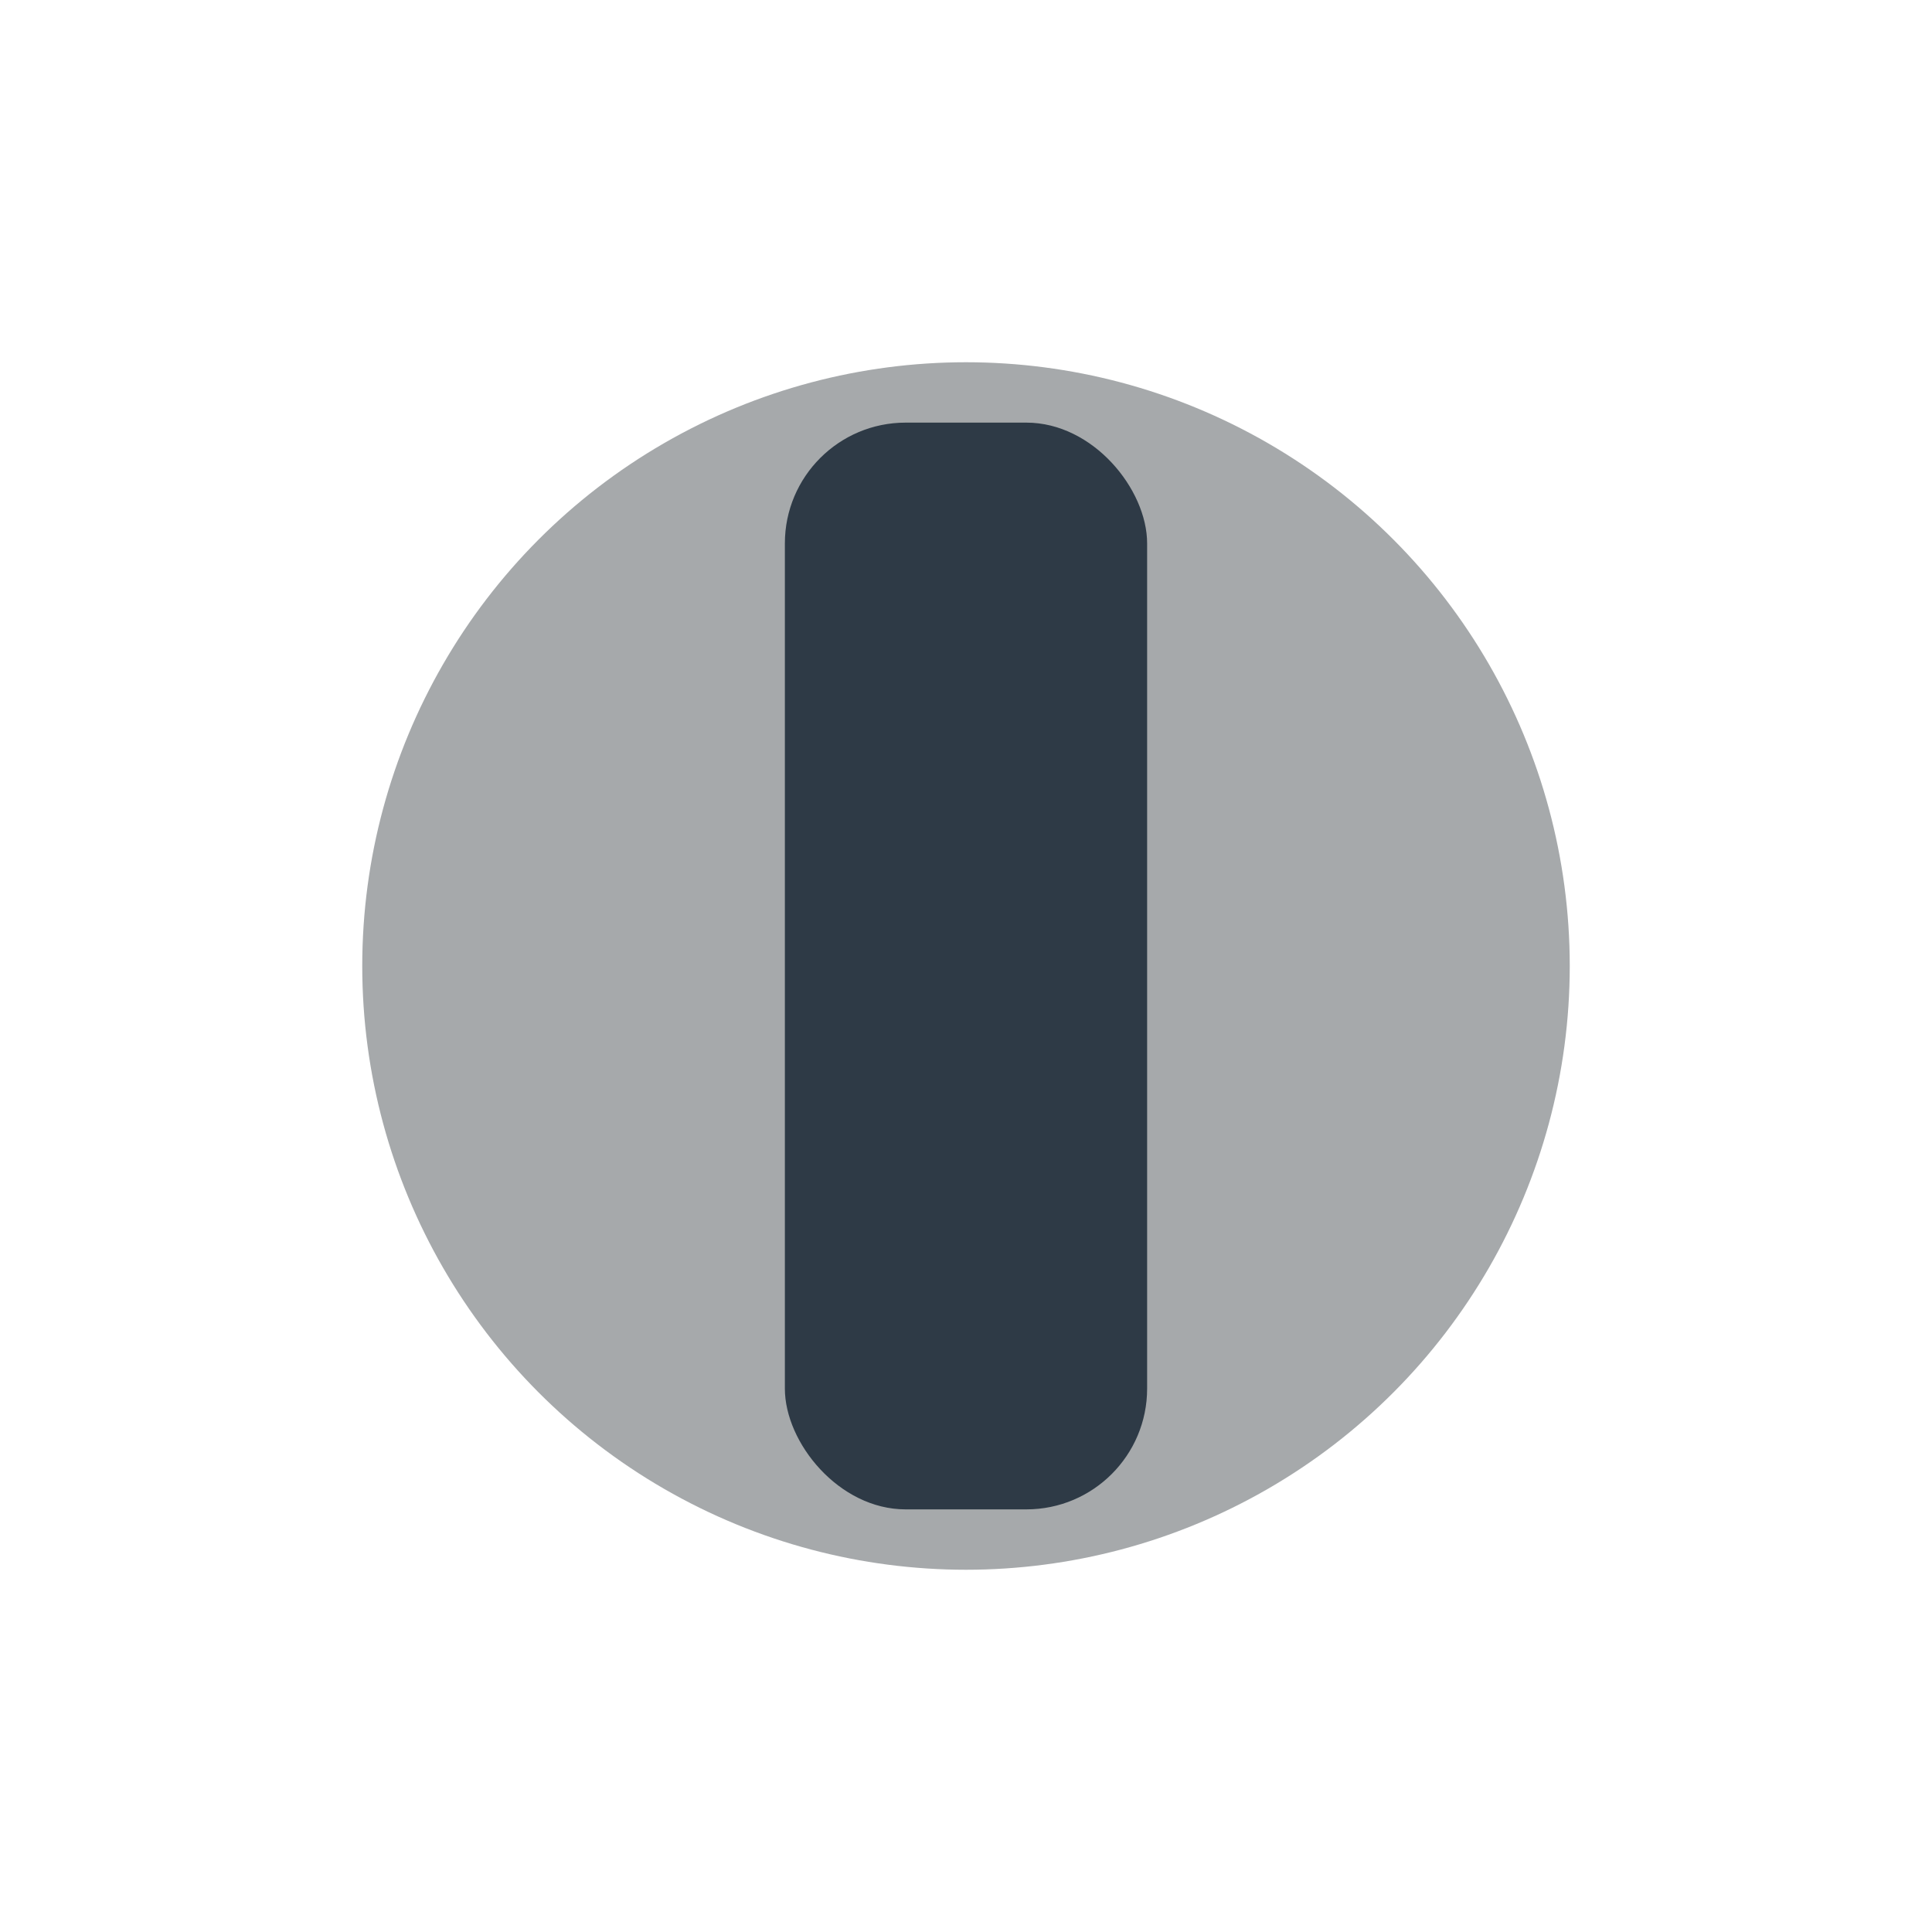 <?xml version="1.0" encoding="UTF-8"?>
<svg xmlns="http://www.w3.org/2000/svg" width="32" height="32" viewBox="0 0 32 32"><circle cx="16" cy="16" r="10" fill="#A6A9AB"/><rect x="13" y="7" width="6" height="18" rx="2" fill="#2E3A46"/></svg>